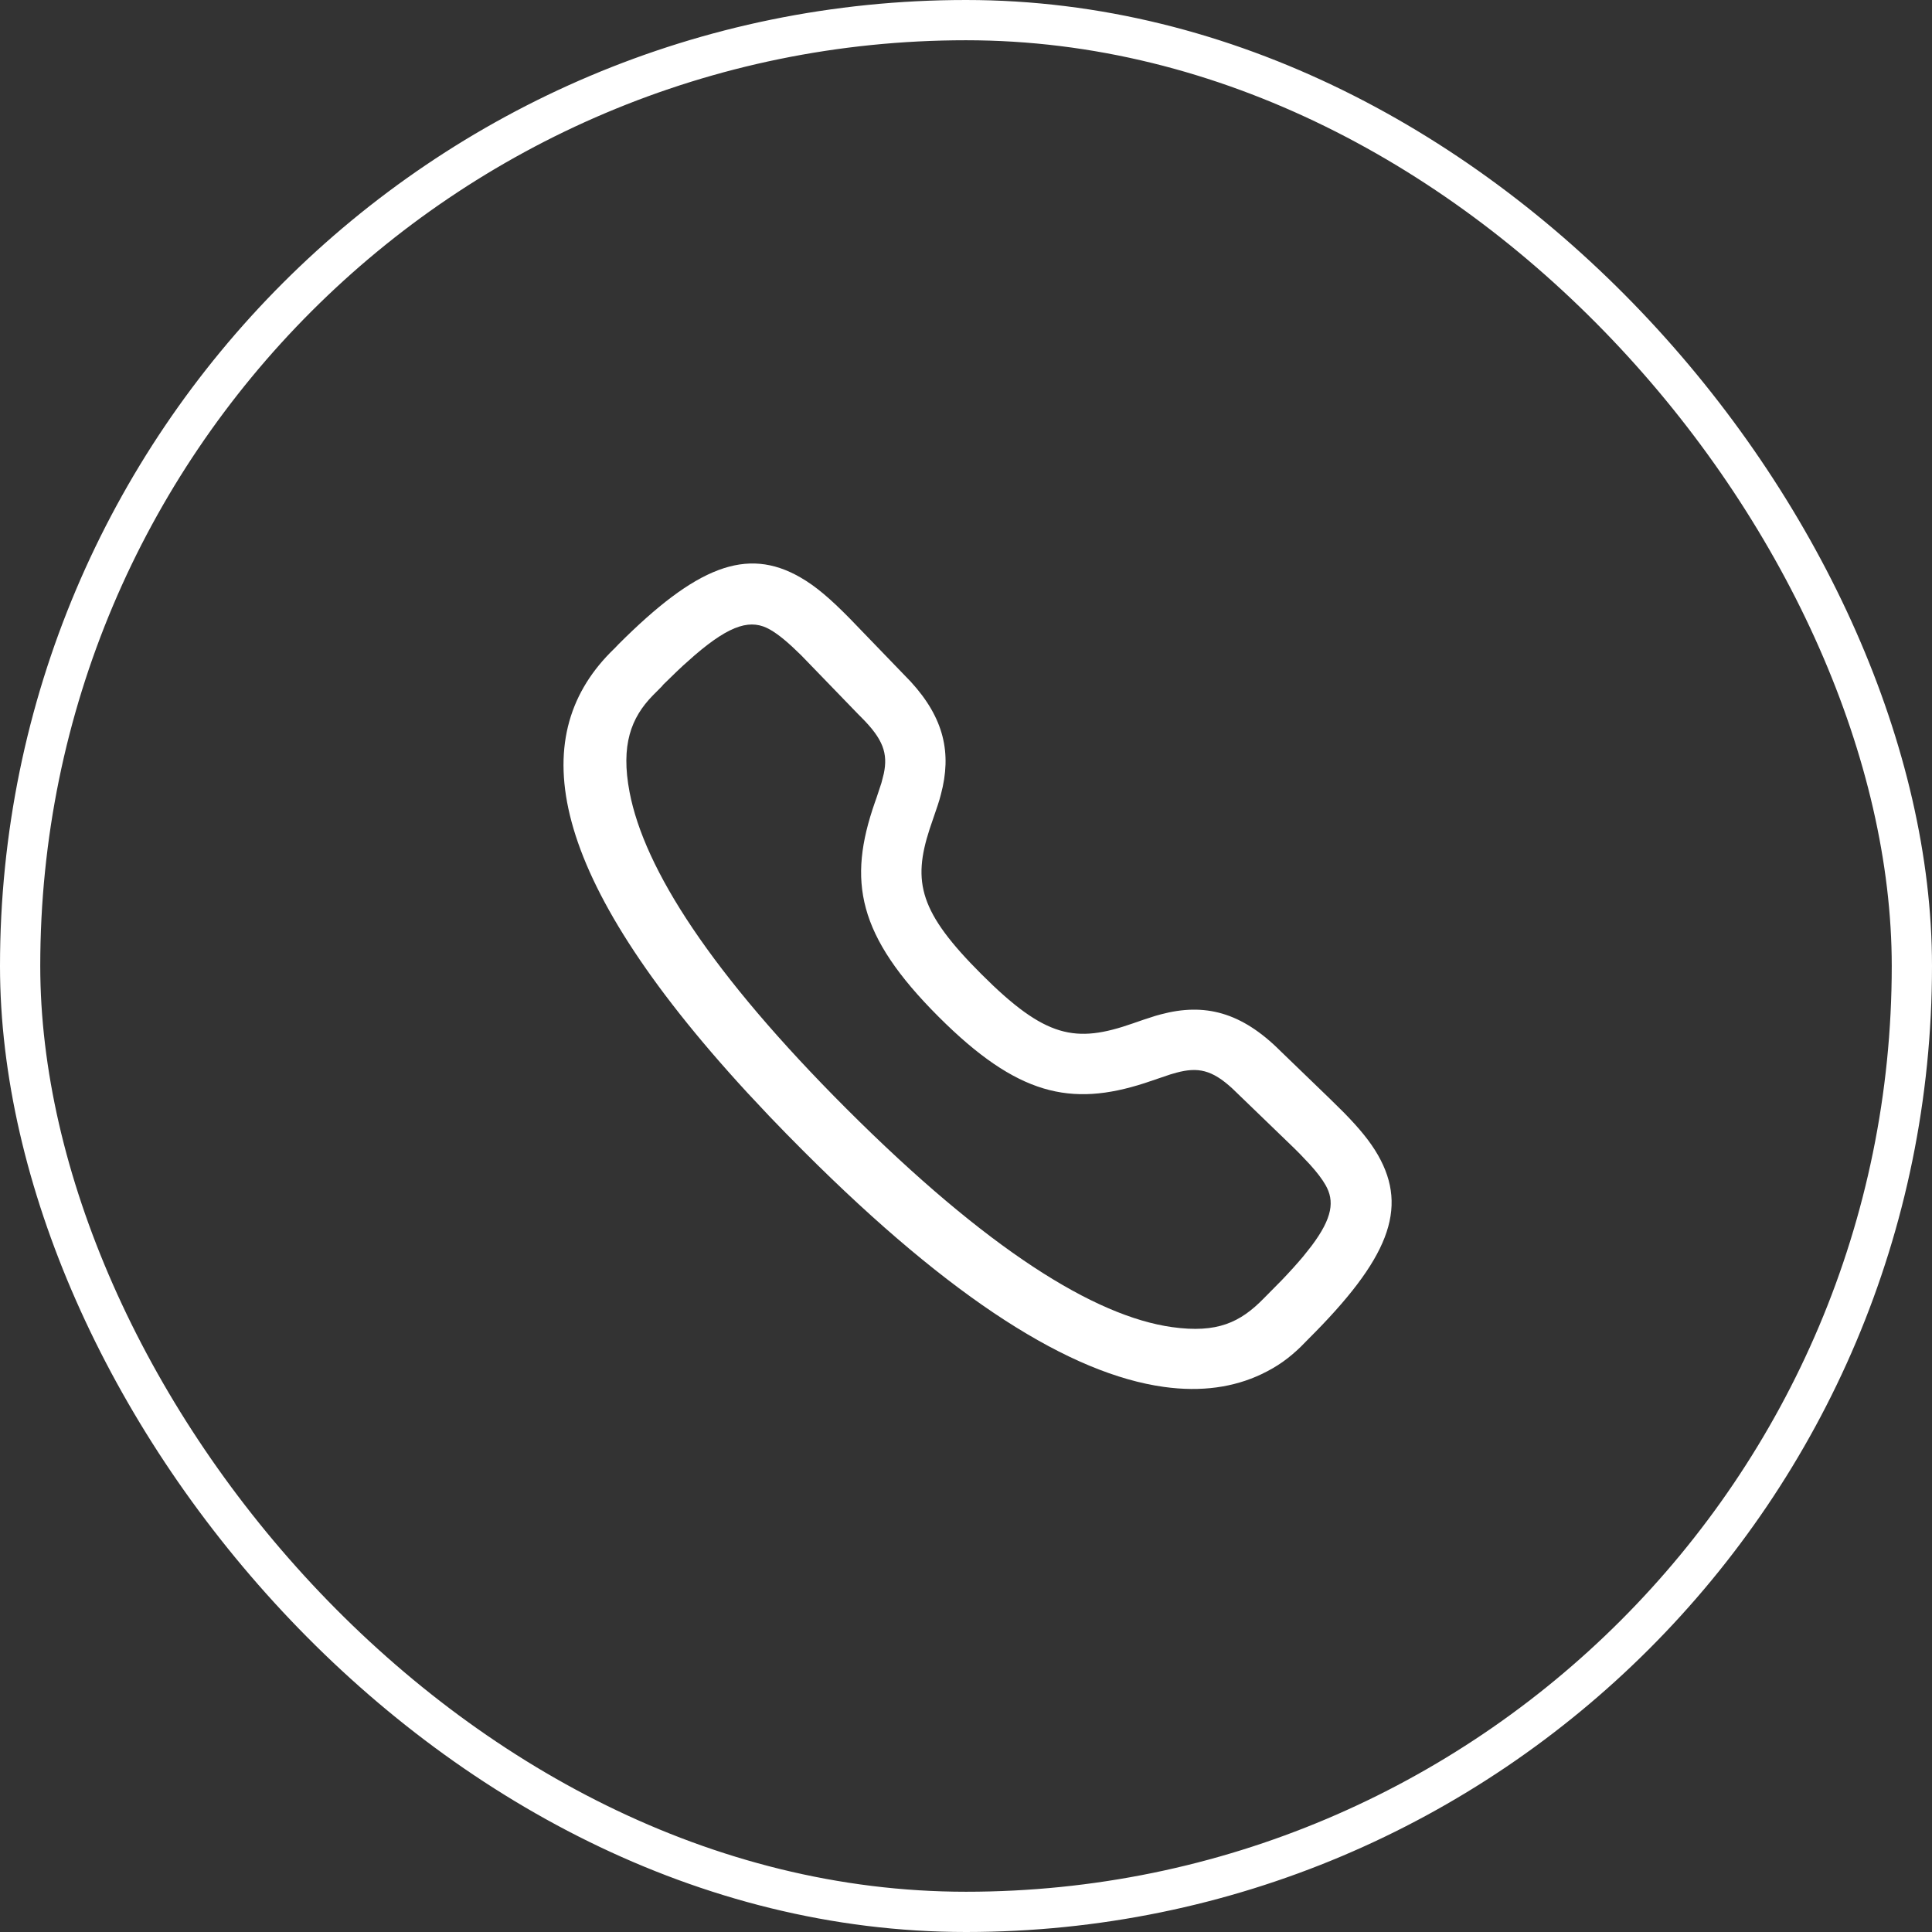 <svg width="48" height="48" viewBox="0 0 48 48" fill="none" xmlns="http://www.w3.org/2000/svg">
    <rect x="0" y="0" width="48" height="48" fill="#333333" stroke="none"/>
    <rect x="0.5" y="0.5" width="47" height="47" rx="23.5" stroke="white"/>
    <path fill-rule="evenodd" clip-rule="evenodd" d="M15.289 16.088L15.361 16.012C17.289 14.084 18.544 13.573 19.883 14.344C20.268 14.565 20.63 14.875 21.12 15.374L22.627 16.936C23.459 17.844 23.648 18.715 23.377 19.735L23.34 19.87L23.298 20.004L23.097 20.595C22.666 21.92 22.846 22.667 24.38 24.2C25.974 25.795 26.719 25.925 28.146 25.426L28.4 25.338L28.708 25.238L28.842 25.201C29.926 24.912 30.842 25.142 31.813 26.113L33.027 27.285L33.384 27.637C33.78 28.041 34.042 28.361 34.236 28.699C35.001 30.038 34.489 31.292 32.506 33.268L32.318 33.459C32.022 33.744 31.745 33.949 31.339 34.142C30.657 34.465 29.851 34.588 28.914 34.457C26.607 34.136 23.68 32.316 19.972 28.608C19.67 28.307 19.381 28.011 19.104 27.721L18.567 27.148C13.538 21.683 13.094 18.326 15.155 16.221L15.289 16.088ZM19.906 16.281C19.581 15.96 19.344 15.764 19.135 15.644C18.674 15.379 18.175 15.491 17.253 16.285L16.963 16.543C16.913 16.59 16.861 16.638 16.808 16.689L16.476 17.012L16.446 17.05L16.221 17.276C15.677 17.832 15.419 18.511 15.641 19.678C16.006 21.593 17.674 24.191 21.032 27.548C24.531 31.046 27.197 32.704 29.121 32.972C30.242 33.128 30.814 32.856 31.398 32.258L31.842 31.809C32.051 31.591 32.229 31.393 32.38 31.213L32.585 30.954C33.11 30.255 33.158 29.836 32.933 29.443C32.848 29.294 32.724 29.13 32.543 28.93L32.298 28.671L32.153 28.526L30.621 27.047C30.11 26.575 29.76 26.508 29.229 26.65L29.076 26.694L28.441 26.909C26.601 27.504 25.274 27.215 23.319 25.261C21.294 23.237 21.057 21.885 21.735 19.939L21.779 19.814L21.899 19.451L21.958 19.22C22.063 18.718 21.943 18.367 21.403 17.826C21.38 17.804 21.355 17.779 21.328 17.751L19.906 16.281Z" fill="white"/>
</svg>
